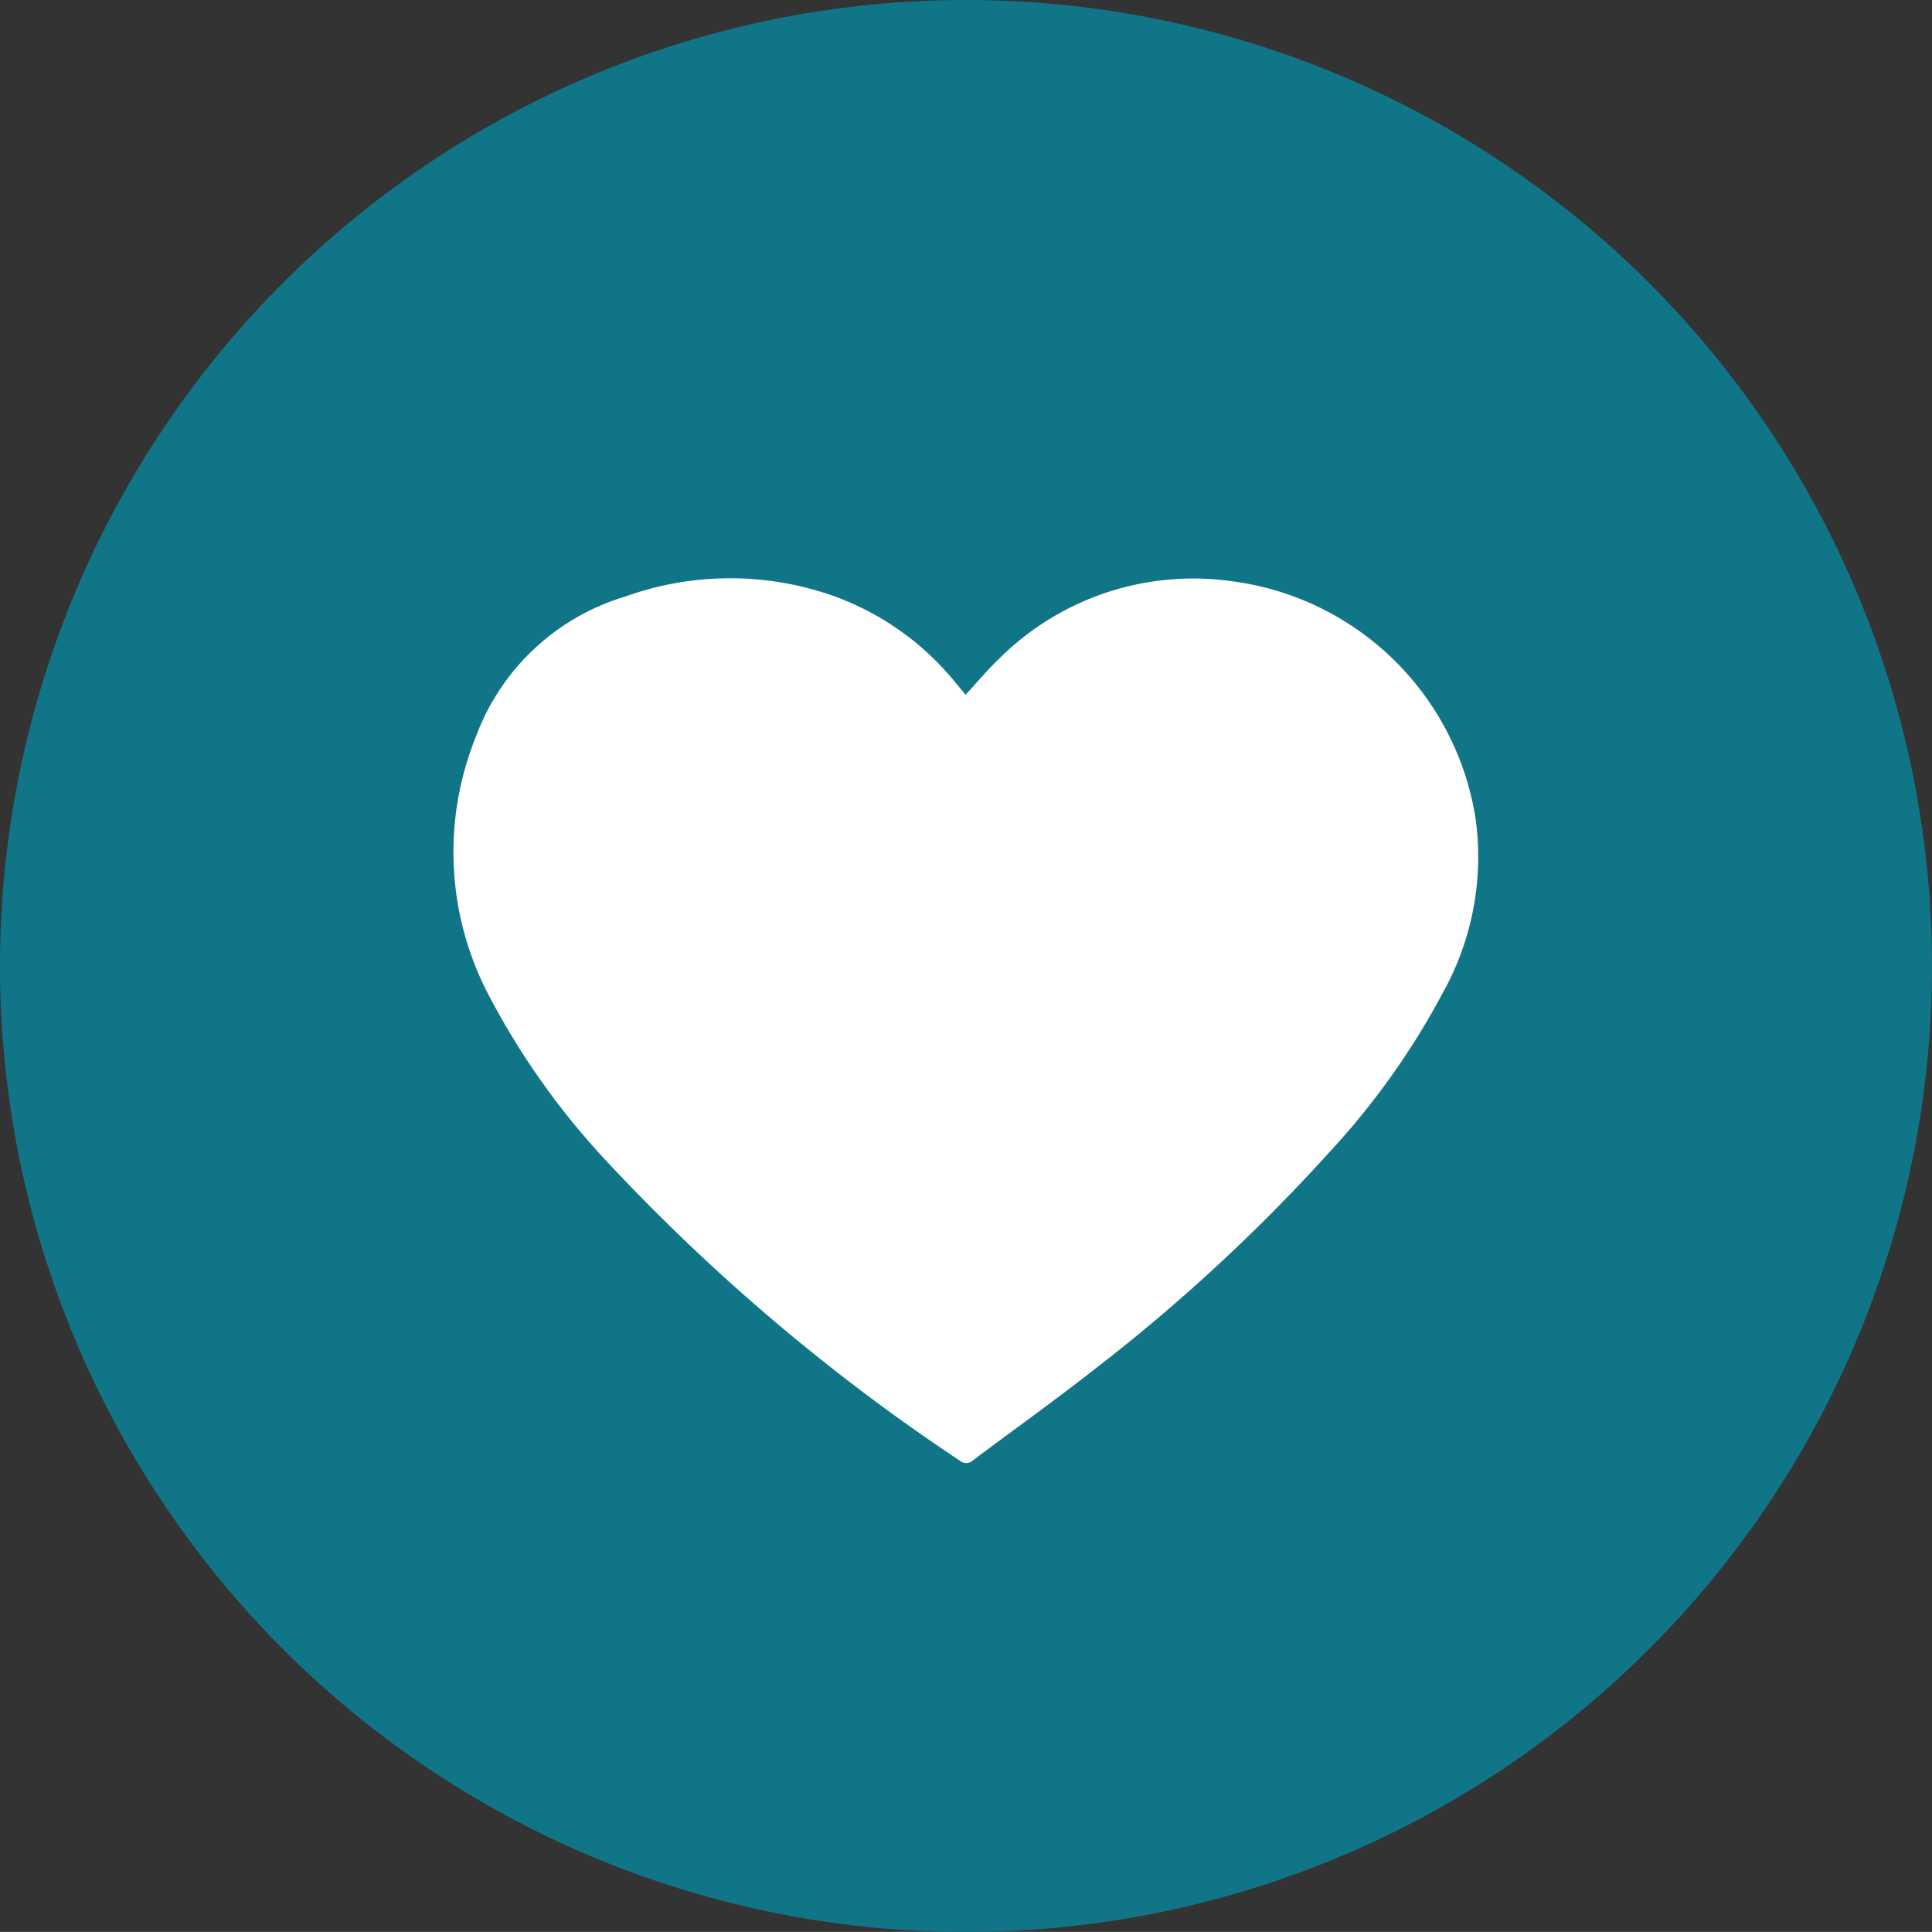 <svg xmlns="http://www.w3.org/2000/svg" xmlns:xlink="http://www.w3.org/1999/xlink" width="20" height="19.999" viewBox="0 0 20 19.999"><rect x="0" y="0" width="20" height="19.999" fill="#333333" stroke="none"/><defs><clipPath id="a"><rect width="20" height="19.999" fill="none"/></clipPath></defs><g transform="translate(0 0)"><g transform="translate(0 0)" clip-path="url(#a)"><path d="M10,0A10,10,0,1,0,20,10,10,10,0,0,0,10,0" transform="translate(0 0)" fill="#117588"/><path d="M13.607,11.793c.121-.131.228-.261.35-.376a2.845,2.845,0,0,1,2.39-.8,2.935,2.935,0,0,1,2.539,2.465,2.888,2.888,0,0,1-.336,1.79,7.851,7.851,0,0,1-1.186,1.666,18.489,18.489,0,0,1-2.393,2.215c-.421.331-.856.642-1.285.963a.1.1,0,0,1-.135.01A20.53,20.53,0,0,1,9.868,16.6a7.823,7.823,0,0,1-1.184-1.668,3.187,3.187,0,0,1-.149-2.7,2.373,2.373,0,0,1,1.546-1.454,3.215,3.215,0,0,1,2.134-.015,2.882,2.882,0,0,1,1.268.883l.124.15" transform="translate(-3.61 -4.602)" fill="#fff"/></g></g></svg>